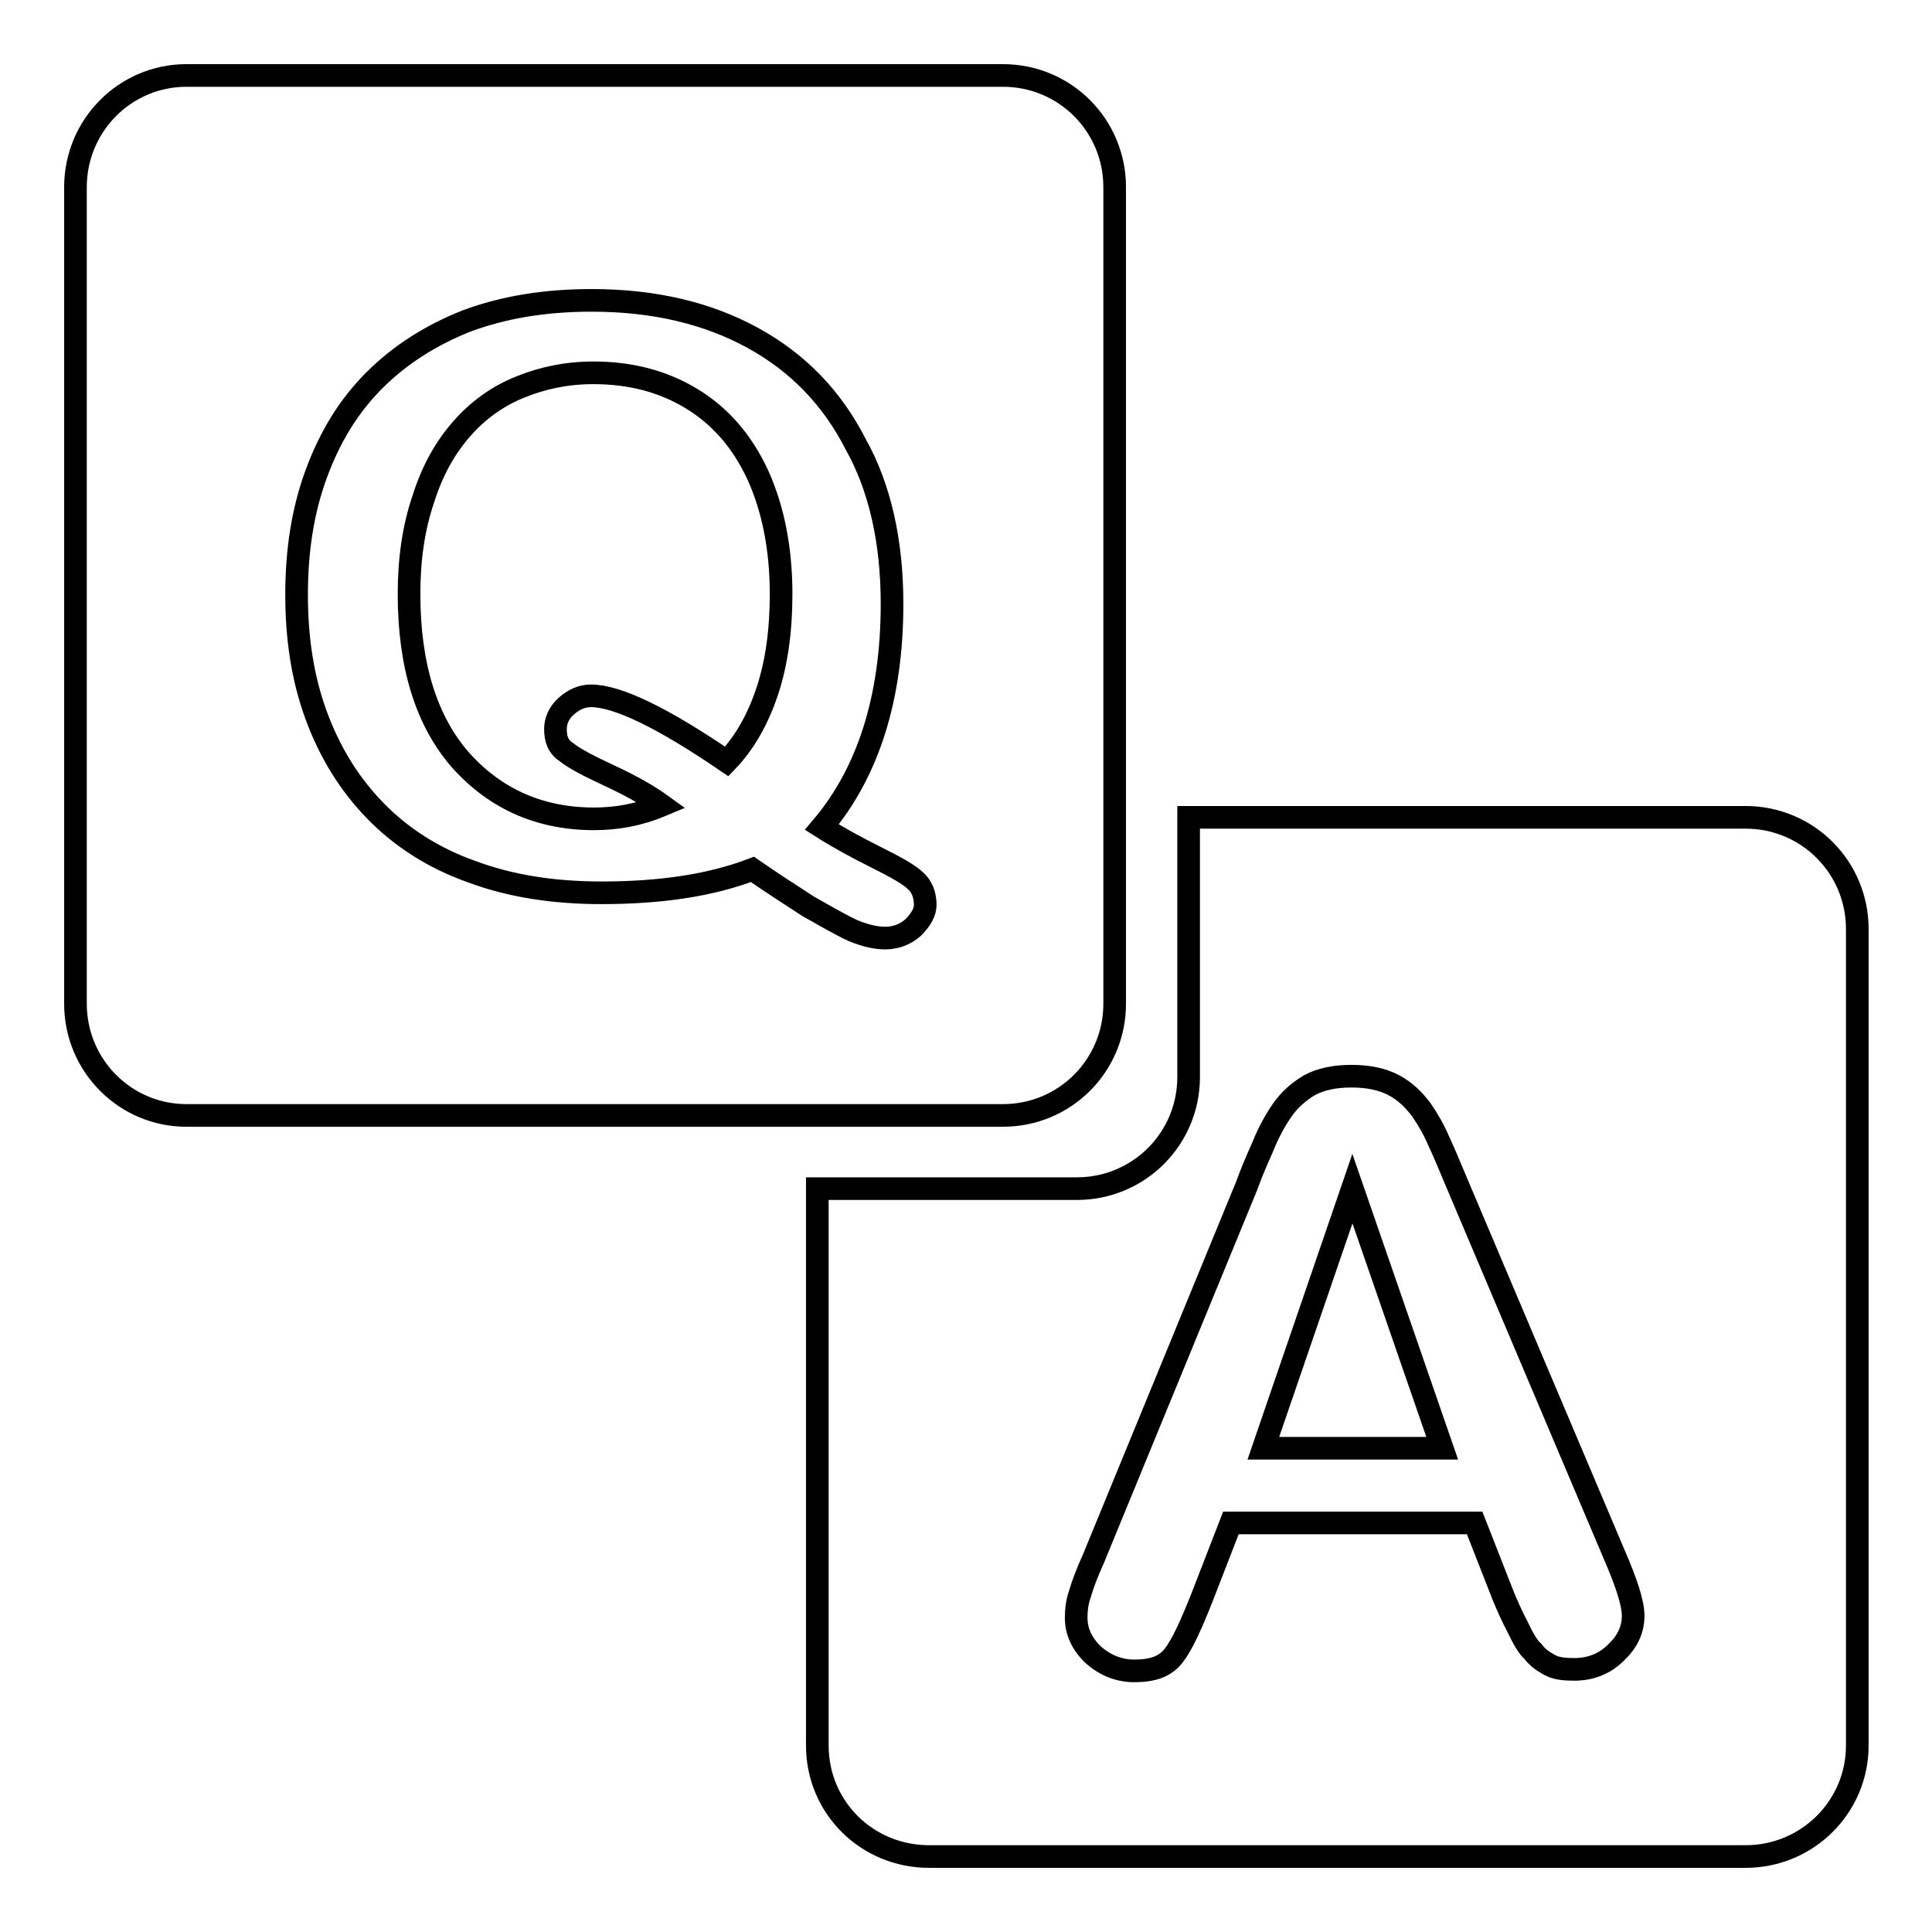 <?xml version="1.0" encoding="utf-8"?>
<!-- Svg Vector Icons : http://www.onlinewebfonts.com/icon -->
<!DOCTYPE svg PUBLIC "-//W3C//DTD SVG 1.1//EN" "http://www.w3.org/Graphics/SVG/1.1/DTD/svg11.dtd">
<svg version="1.1" xmlns="http://www.w3.org/2000/svg" xmlns:xlink="http://www.w3.org/1999/xlink" x="0px" y="0px" viewBox="0 0 256 256" enable-background="new 0 0 256 256" xml:space="preserve">
<g><g><path stroke-width="3" fill-opacity="0" stroke="#000000"  d="M179.2,157.5l-11.8,34.4h23.7L179.2,157.5z M108.3,157.5v73.8c0,8.2,6.6,14.7,14.8,14.7h108.2c8.2,0,14.8-6.6,14.8-14.7V123.1c0-8.2-6.6-14.8-14.8-14.8h-73.8v34.4c0,8.2-6.6,14.8-14.8,14.8H108.3z M201.1,215.6c-0.8-1.5-1.4-2.9-1.9-4.1l-3.8-9.7h-32.3l-3.8,9.8c-1.5,3.8-2.7,6.4-3.8,7.8c-1.1,1.4-2.7,2-5.2,2c-2,0-3.8-0.7-5.4-2.1c-1.5-1.4-2.3-3.1-2.3-4.9c0-1,0.1-2.1,0.5-3.2c0.3-1.1,0.9-2.7,1.8-4.7l20.3-49.4c0.5-1.4,1.2-3.1,2.1-5.1c0.8-2,1.7-3.6,2.6-4.9c0.9-1.3,2.1-2.4,3.6-3.3c1.5-0.8,3.3-1.2,5.6-1.2c2.2,0,4.1,0.4,5.6,1.2c1.5,0.8,2.6,1.9,3.6,3.2c0.9,1.3,1.7,2.7,2.3,4.1c0.7,1.5,1.5,3.4,2.5,5.8l20.8,49.1c1.6,3.7,2.5,6.4,2.5,8.1c0,1.9-0.8,3.5-2.3,4.9c-1.5,1.5-3.4,2.2-5.5,2.2c-1.3,0-2.4-0.1-3.3-0.6c-0.9-0.5-1.6-1-2.2-1.8C202.5,218.3,201.8,217.1,201.1,215.6L201.1,215.6z M78.3,92.2c3.5,0,9.5,2.9,18,8.7c2.5-2.6,4.2-5.8,5.4-9.4c1.2-3.7,1.8-7.9,1.8-12.8c0-6.1-1.1-11.4-3.1-15.8c-2.1-4.5-5-7.8-8.8-10.1c-3.8-2.3-8.1-3.4-13-3.4c-3.5,0-6.8,0.7-9.7,1.9c-3,1.2-5.6,3.1-7.7,5.5c-2.2,2.5-3.9,5.5-5.1,9.3c-1.3,3.8-1.9,8-1.9,12.6c0,9.5,2.3,16.9,6.9,22.1c4.6,5.1,10.5,7.7,17.6,7.7c3,0,5.9-0.5,9-1.8c-1.8-1.3-4.1-2.6-6.9-3.9c-2.8-1.3-4.7-2.3-5.7-3.1c-1.1-0.7-1.5-1.7-1.5-3.1c0-1,0.4-2.1,1.4-3C76,92.7,77.1,92.2,78.3,92.2L78.3,92.2z M24.7,10C16.6,10,10,16.6,10,24.8v108.2c0,8.2,6.6,14.8,14.7,14.8h108.2c8.2,0,14.8-6.6,14.8-14.8V24.8c0-8.2-6.6-14.8-14.8-14.8H24.7L24.7,10z M118.2,80c0,12.5-3.2,22.4-9.3,29.6c2.2,1.4,4.6,2.7,7.2,4c2.6,1.3,4.4,2.3,5.2,3.1c0.8,0.7,1.3,1.8,1.3,3.2c0,0.9-0.5,1.9-1.6,3c-1,0.9-2.3,1.4-3.7,1.4c-1.2,0-2.6-0.3-4.3-1c-1.7-0.8-3.6-1.9-5.9-3.2c-2.3-1.5-4.8-3.1-7.4-4.9c-5.5,2.1-12.1,3.1-20,3.1c-6.4,0-12.1-0.9-17.2-2.8c-5.1-1.8-9.4-4.6-12.8-8.1c-3.4-3.5-6-7.7-7.8-12.6c-1.8-4.9-2.6-10.2-2.6-16c0-5.8,0.8-11.1,2.6-16c1.8-4.9,4.3-9,7.7-12.4c3.4-3.4,7.5-6,12.3-7.9c4.9-1.8,10.3-2.7,16.5-2.7c8.3,0,15.4,1.7,21.4,5c6,3.3,10.5,8,13.6,14.1C116.6,64.6,118.2,71.8,118.2,80L118.2,80z"/></g></g>
</svg>